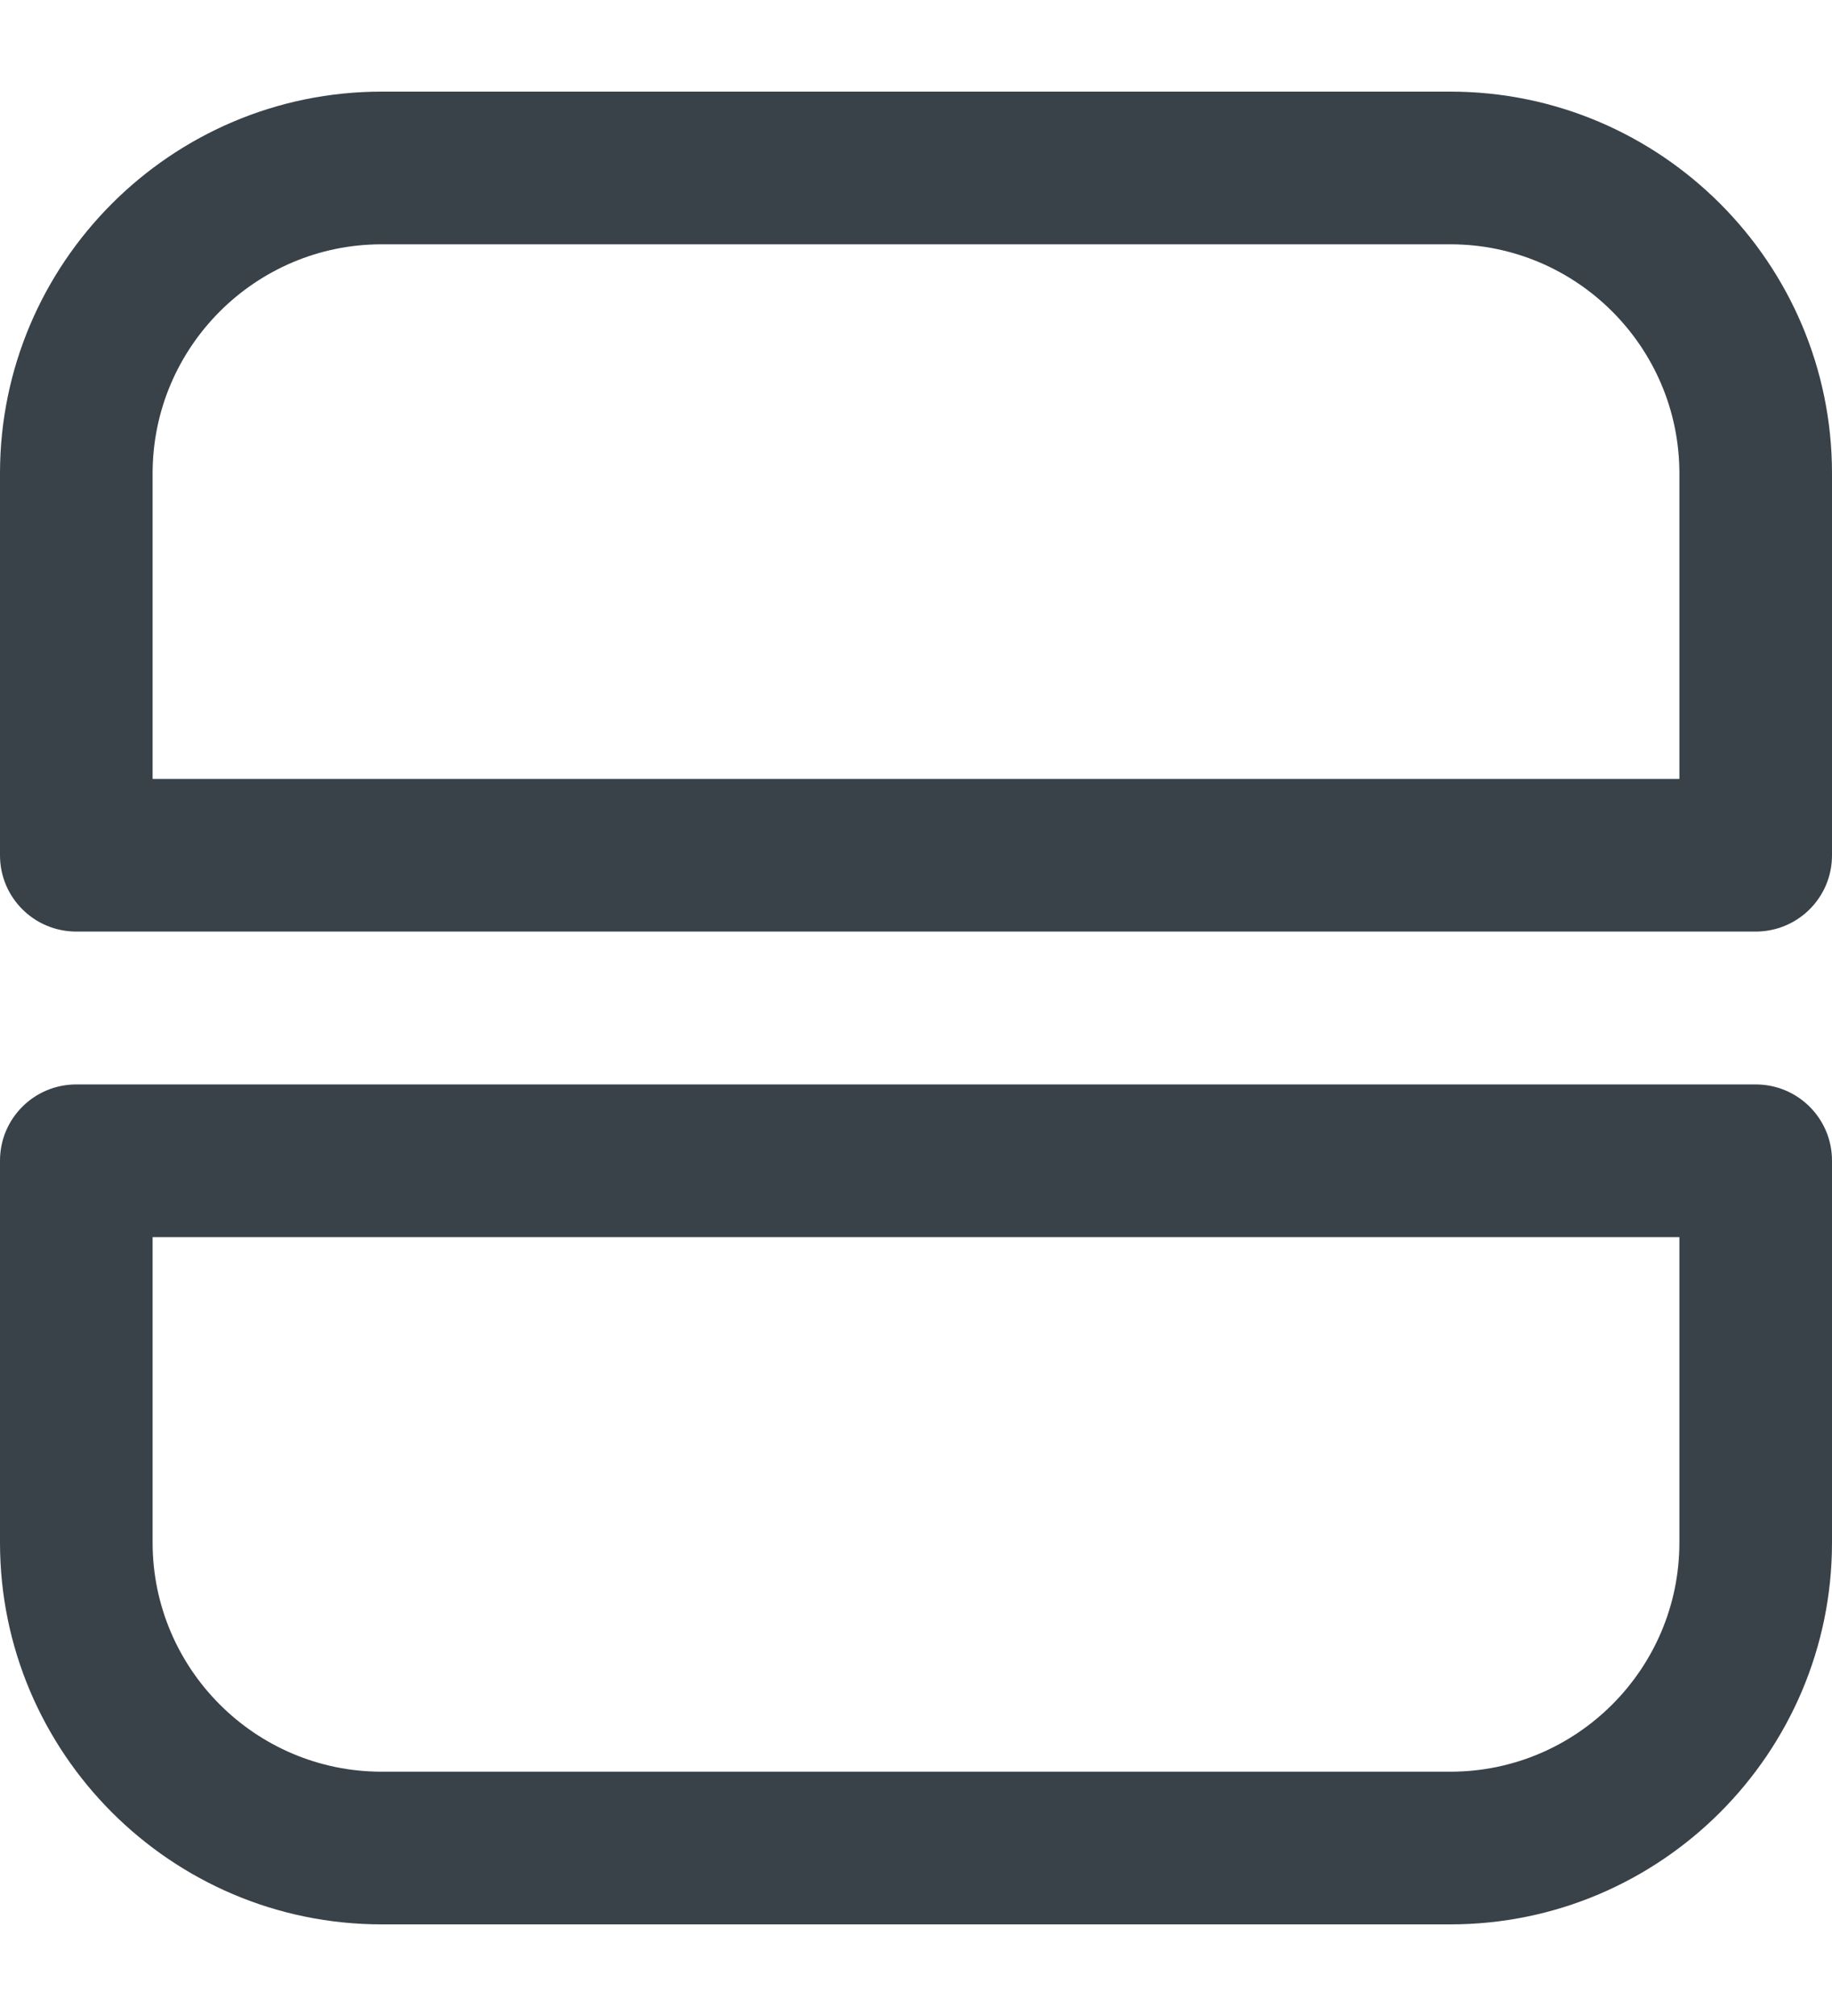 <svg width="10" height="11" viewBox="0 0 10 11" fill="none" xmlns="http://www.w3.org/2000/svg">
<path d="M7.917 0.5H2.083C0.935 0.5 0 1.435 0 2.583V4.667C0 4.897 0.186 5.083 0.417 5.083H9.583C9.814 5.083 10 4.897 10 4.667V2.583C10 1.435 9.065 0.5 7.917 0.5ZM9.167 4.25H0.833V2.583C0.833 1.894 1.394 1.333 2.083 1.333H7.917C8.606 1.333 9.167 1.894 9.167 2.583V4.25ZM9.583 5.917H0.417C0.186 5.917 0 6.103 0 6.333V8.417C0 9.565 0.935 10.5 2.083 10.5H7.917C9.065 10.5 10 9.565 10 8.417V6.333C10 6.103 9.814 5.917 9.583 5.917ZM9.167 8.417C9.167 9.106 8.606 9.667 7.917 9.667H2.083C1.394 9.667 0.833 9.106 0.833 8.417V6.75H9.167V8.417Z" fill="#394149"/>
</svg>
